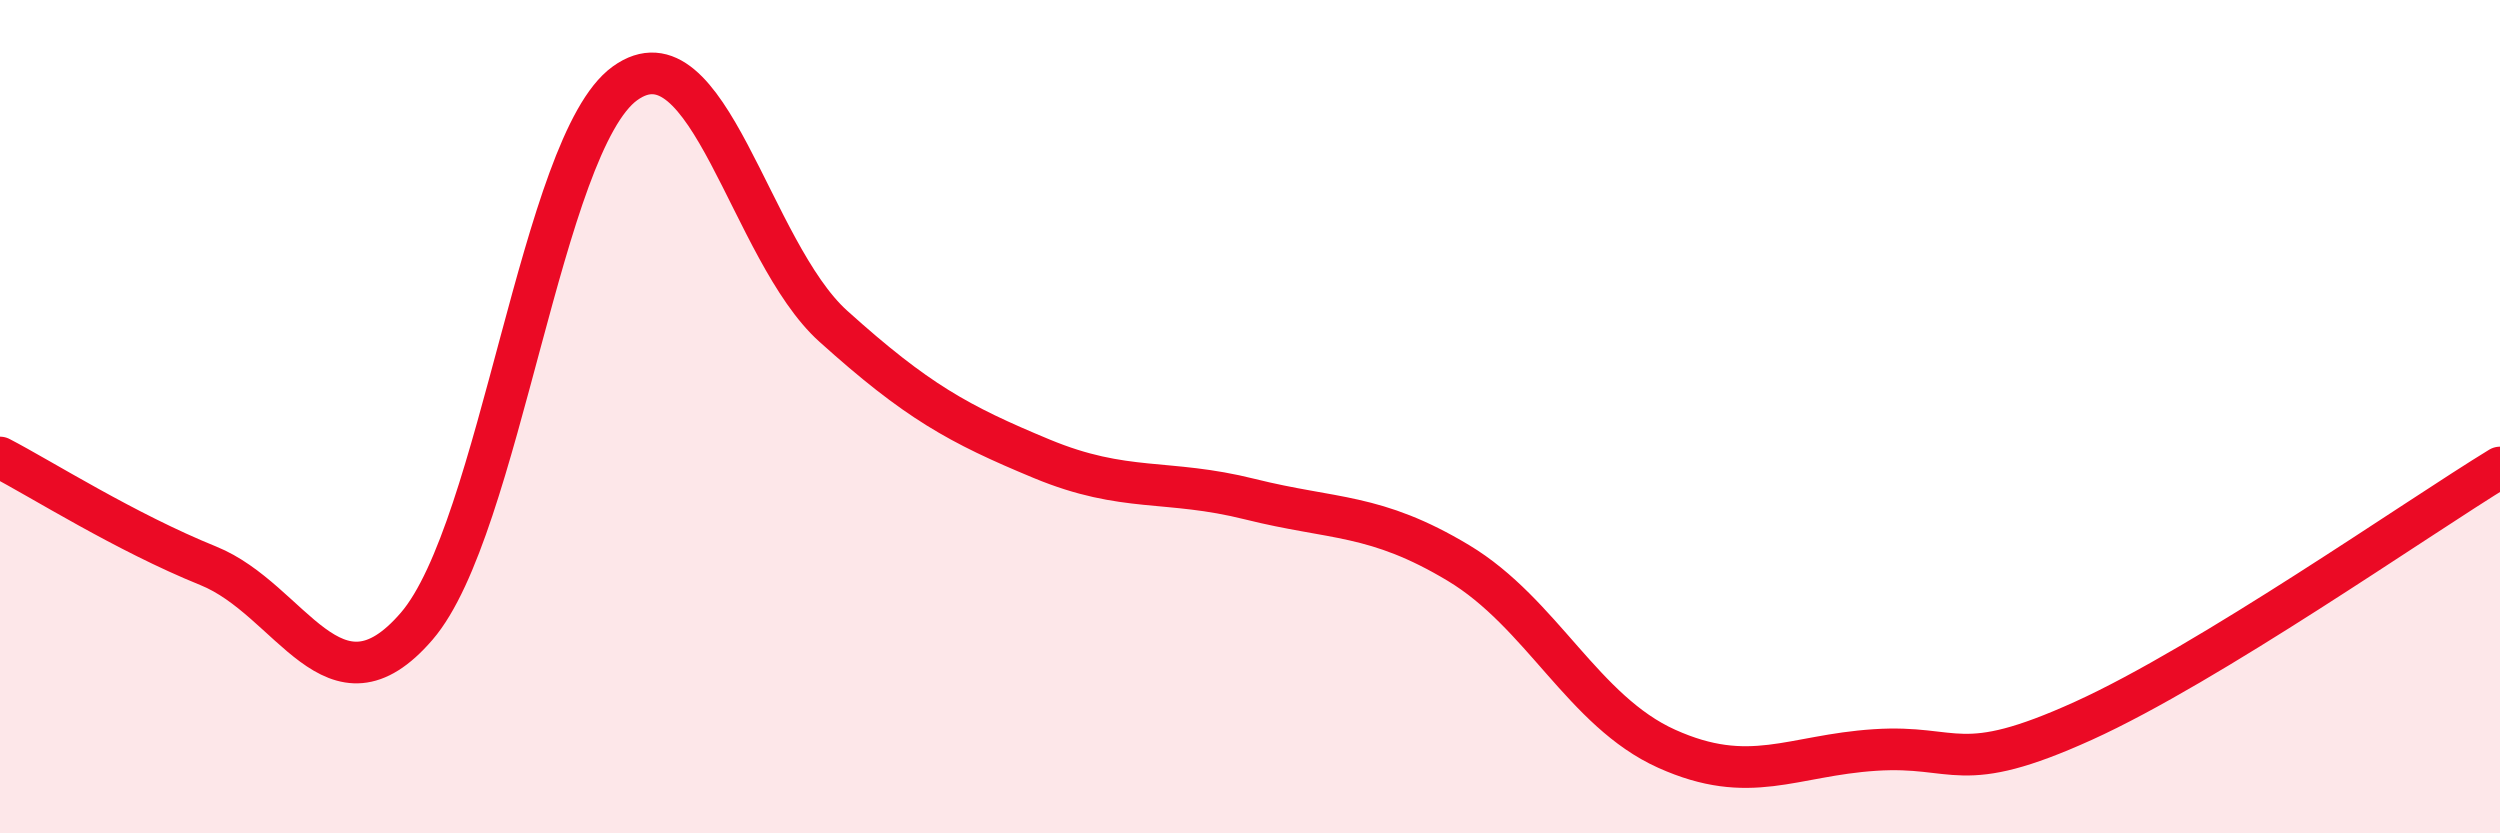 
    <svg width="60" height="20" viewBox="0 0 60 20" xmlns="http://www.w3.org/2000/svg">
      <path
        d="M 0,10.98 C 1,11.5 3,12.77 5,13.58 C 7,14.39 8,17.35 10,15.03 C 12,12.71 13,3.44 15,2 C 17,0.56 18,6.03 20,7.83 C 22,9.63 23,10.18 25,11.01 C 27,11.84 28,11.48 30,11.98 C 32,12.48 33,12.31 35,13.51 C 37,14.71 38,17.07 40,17.97 C 42,18.87 43,18.13 45,18 C 47,17.87 47,18.66 50,17.3 C 53,15.94 58,12.44 60,11.22L60 20L0 20Z"
        fill="#EB0A25"
        opacity="0.1"
        stroke-linecap="round"
        stroke-linejoin="round"
      />
      <path
        d="M 0,10.98 C 1,11.5 3,12.77 5,13.58 C 7,14.39 8,17.35 10,15.03 C 12,12.71 13,3.44 15,2 C 17,0.56 18,6.03 20,7.83 C 22,9.63 23,10.18 25,11.01 C 27,11.84 28,11.48 30,11.98 C 32,12.48 33,12.31 35,13.51 C 37,14.71 38,17.07 40,17.97 C 42,18.87 43,18.13 45,18 C 47,17.87 47,18.66 50,17.3 C 53,15.94 58,12.44 60,11.22"
        stroke="#EB0A25"
        stroke-width="1"
        fill="none"
        stroke-linecap="round"
        stroke-linejoin="round"
      />
    </svg>
  